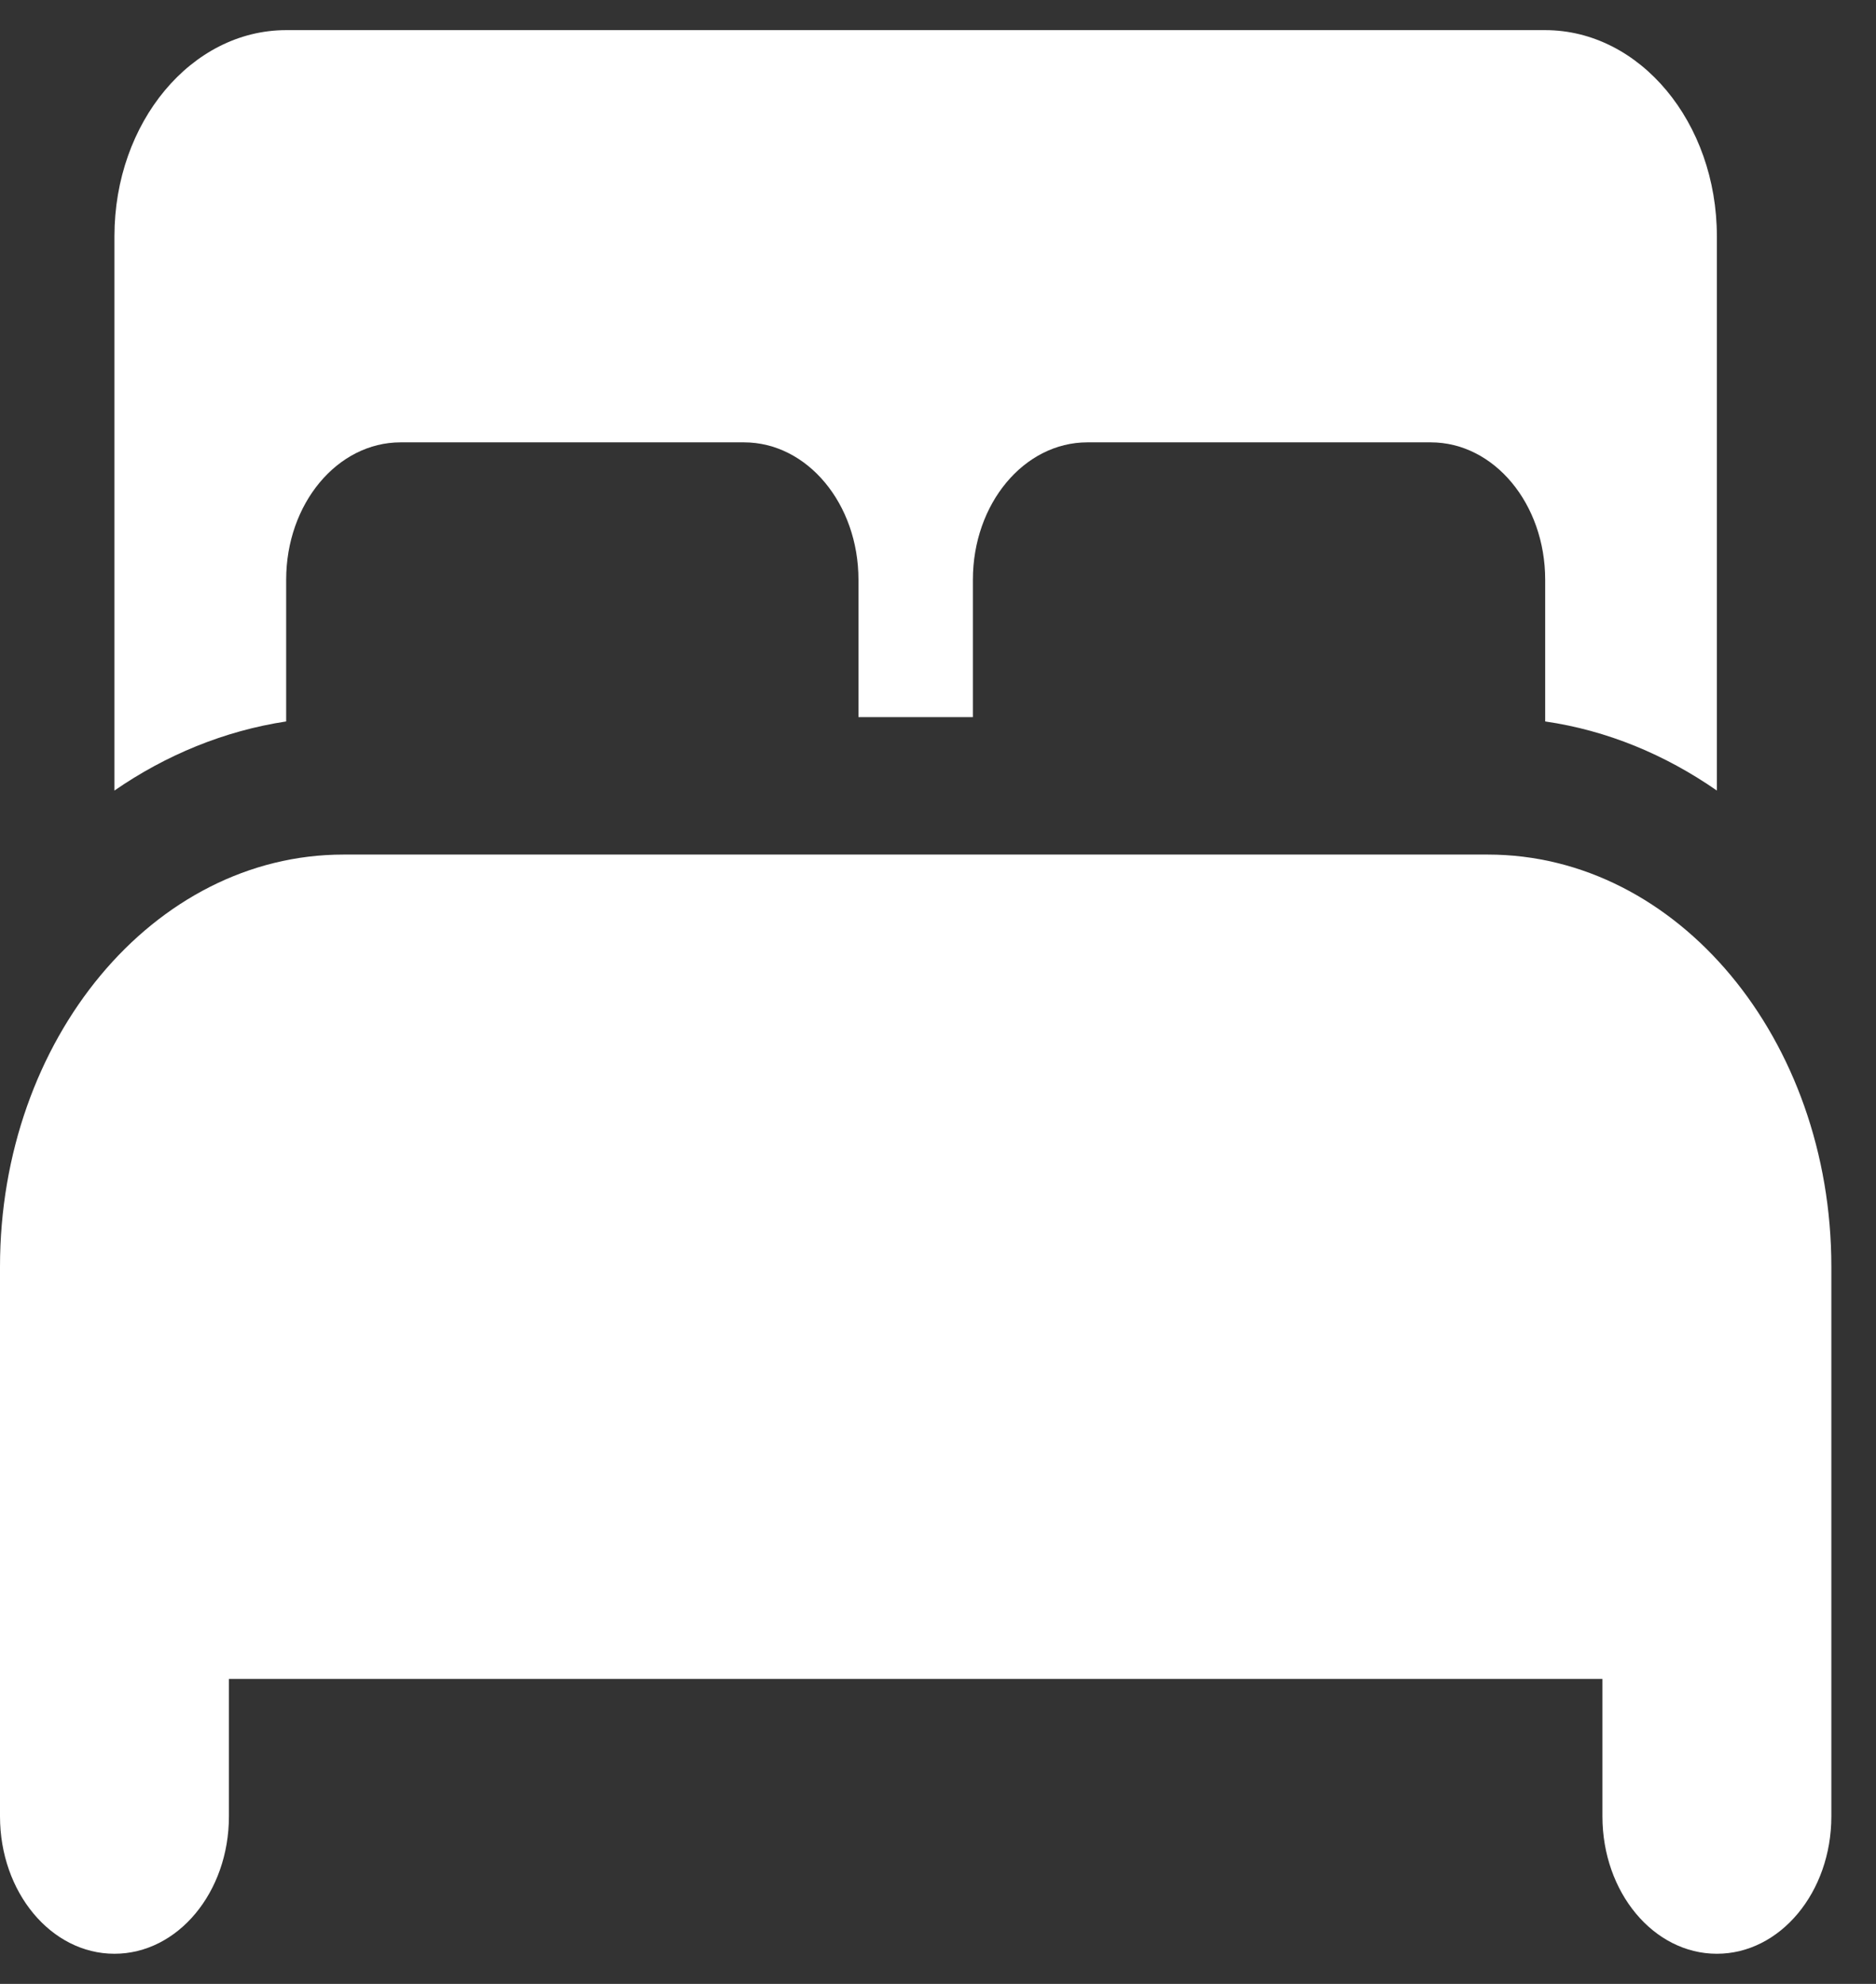 <?xml version="1.0" encoding="UTF-8"?> <svg xmlns="http://www.w3.org/2000/svg" width="35" height="37" viewBox="0 0 35 37" fill="none"><rect x="0" y="0" width="35" height="37" fill="#333333" stroke="none"/><path d="M2.135 4.406C2.135 2.284 3.57 0.562 5.339 0.562H28.828C30.596 0.562 32.031 2.284 32.031 4.406V14.744C31.064 14.072 29.983 13.623 28.828 13.455C28.828 13.431 28.828 13.399 28.828 13.375V10.812C28.828 9.395 27.874 8.25 26.693 8.25H20.287C19.105 8.25 18.151 9.395 18.151 10.812V13.375H16.016V10.812C16.016 9.395 15.061 8.25 13.88 8.25H7.474C6.293 8.25 5.339 9.395 5.339 10.812V13.375C5.339 13.399 5.339 13.431 5.339 13.455C4.184 13.631 3.096 14.08 2.135 14.744V4.406ZM0 23.625C0 19.381 2.869 15.938 6.406 15.938H27.76C31.297 15.938 34.167 19.381 34.167 23.625V33.875C34.167 35.292 33.212 36.438 32.031 36.438C30.85 36.438 29.896 35.292 29.896 33.875V31.312H4.271V33.875C4.271 35.292 3.317 36.438 2.135 36.438C0.954 36.438 0 35.292 0 33.875V23.625Z" fill="white"></path></svg> 